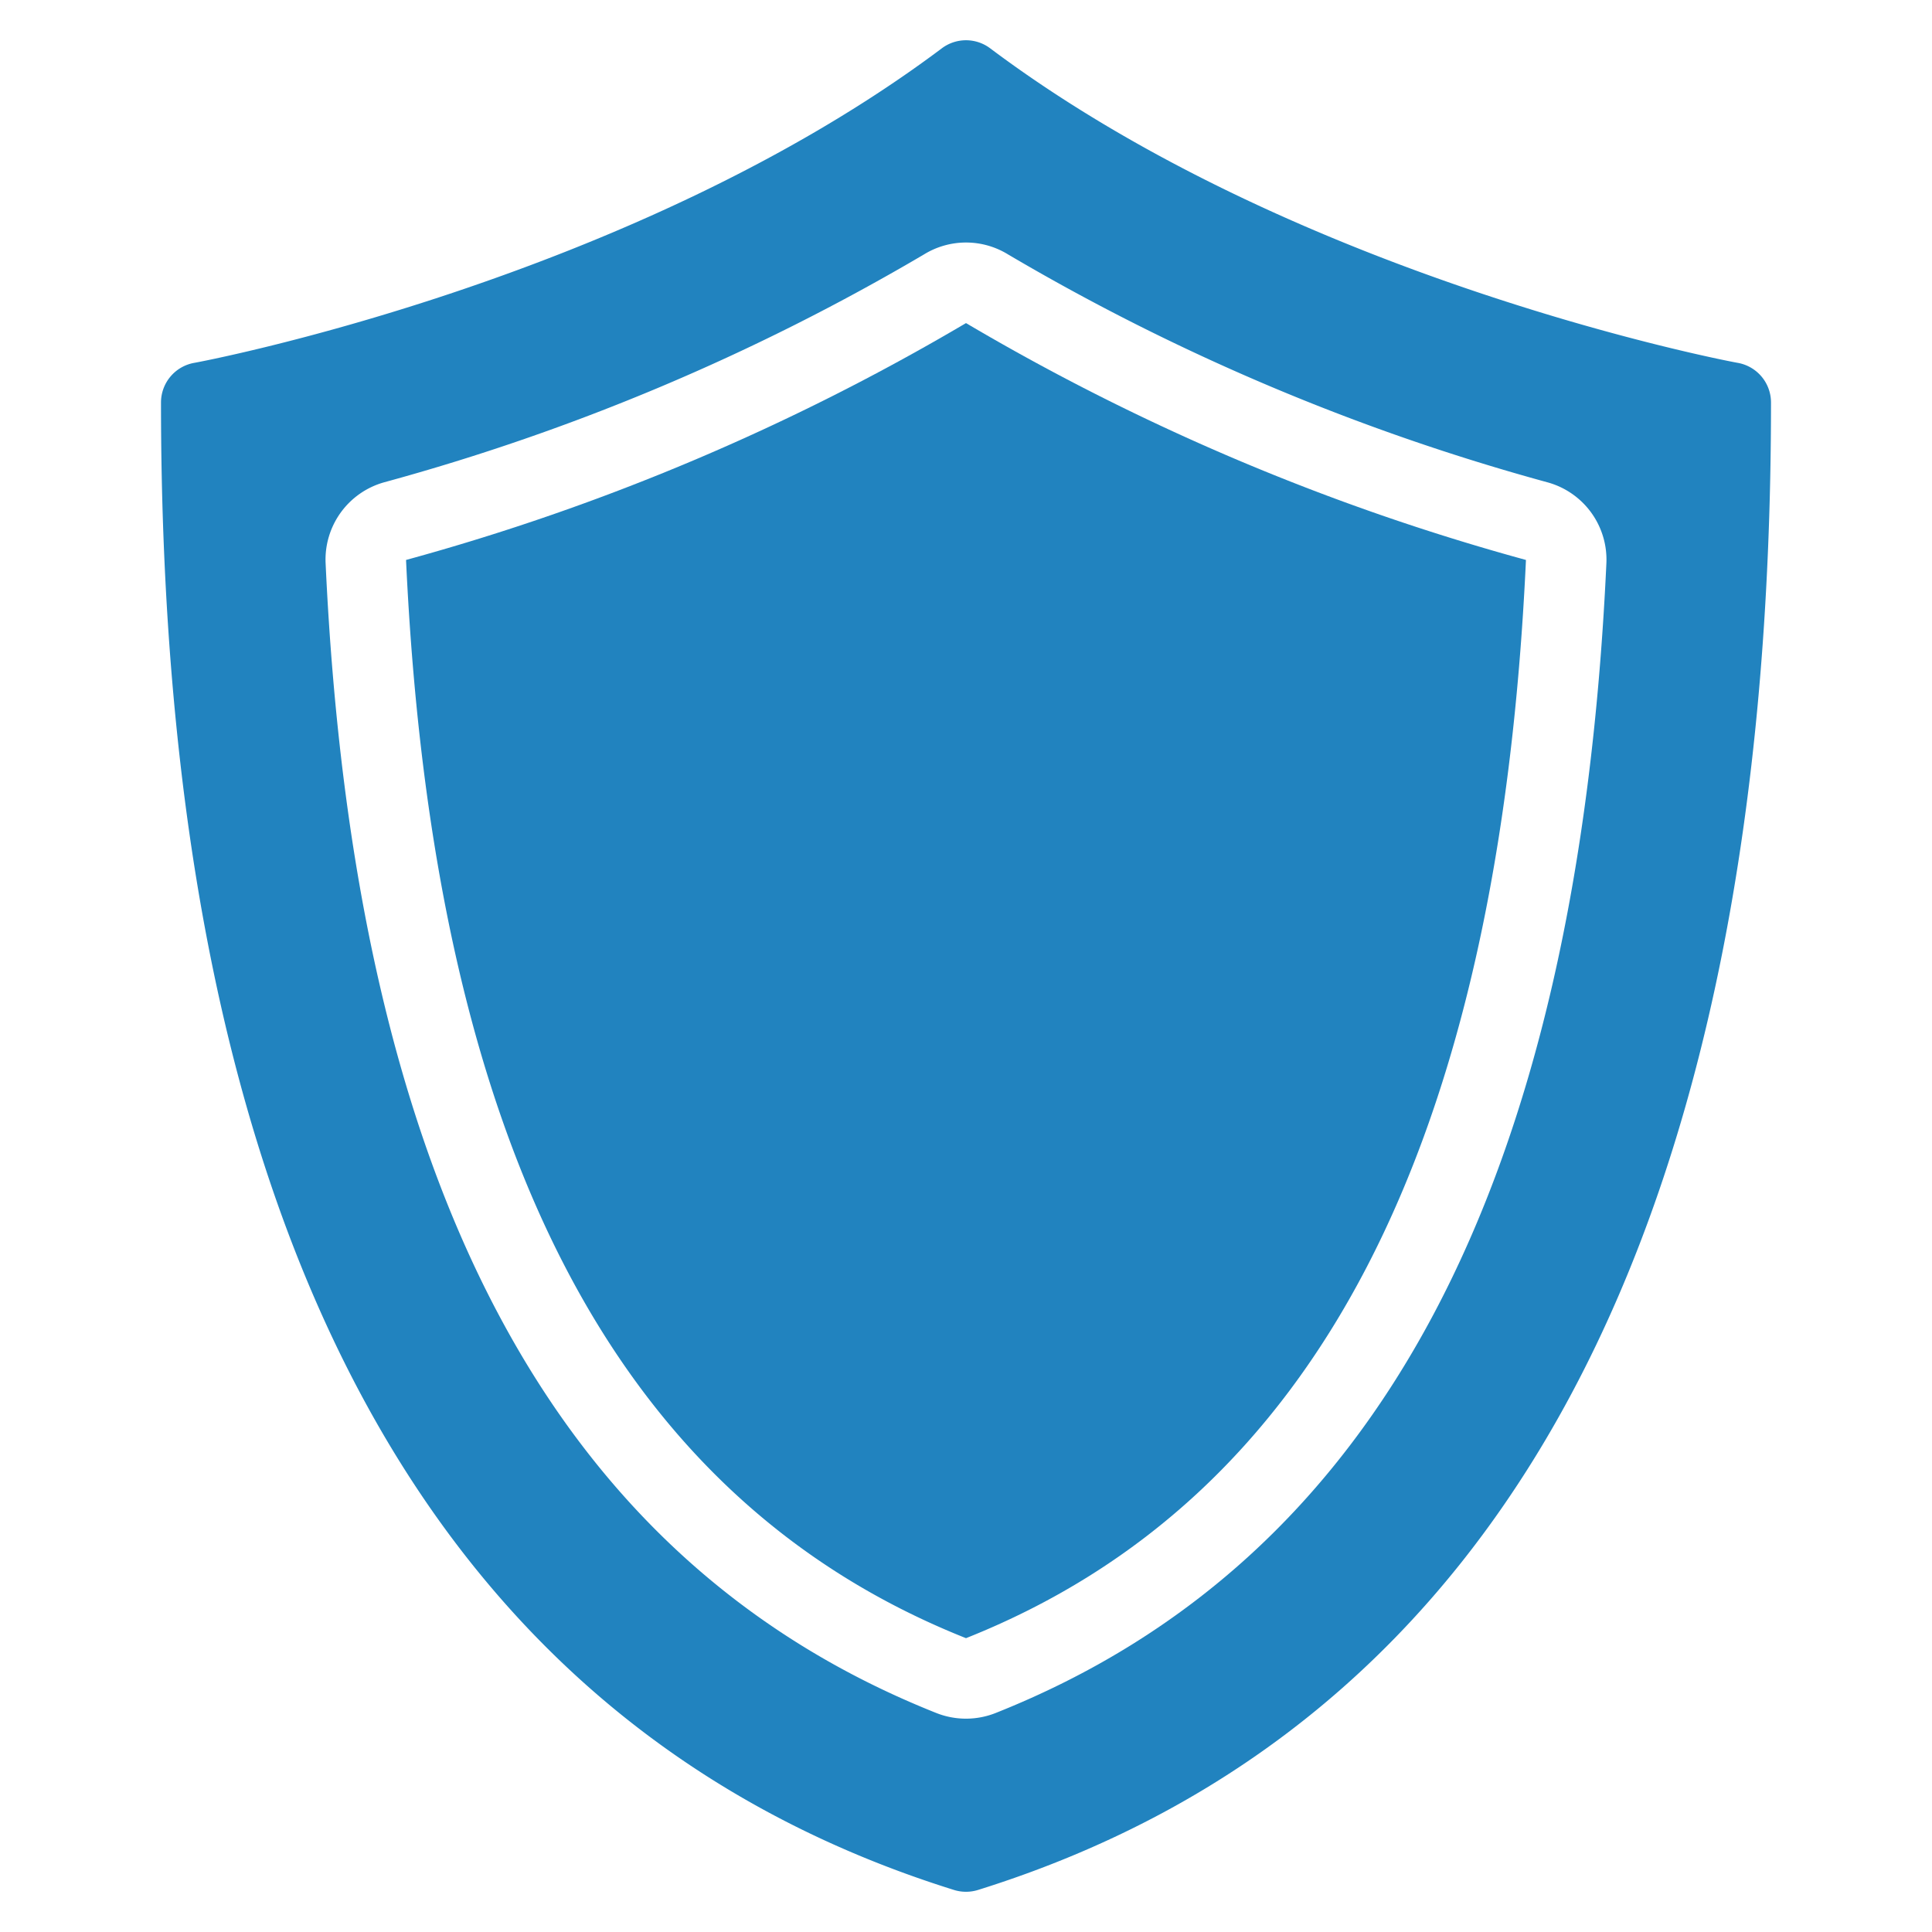 <svg id="Layer_1" data-name="Layer 1" xmlns="http://www.w3.org/2000/svg" viewBox="0 0 48 48">
    <path
        fill="#2183BF"   d="M10.088,13.912C10.764,28.481,15.314,37.244,24,40.7c8.686-3.457,13.236-12.219,13.912-26.788A56.908,56.908,0,0,1,24,8.027,56.908,56.908,0,0,1,10.088,13.912Z"></path>
    <path
        fill="#2183BF"  d="M43.179,9.016C43.071,9,32.31,6.982,24.6,1.2a1,1,0,0,0-1.2,0C15.69,6.982,4.929,9,4.821,9.016A1,1,0,0,0,4,10c0,20.436,6.628,32.869,19.7,36.955a1.009,1.009,0,0,0,.6,0C37.372,42.869,44,30.436,44,10A1,1,0,0,0,43.179,9.016ZM24.739,42.558a2,2,0,0,1-1.479,0C13.768,38.781,8.806,29.441,8.09,14a1.993,1.993,0,0,1,1.456-2.018A54.858,54.858,0,0,0,22.958,6.32a1.991,1.991,0,0,1,2.085,0,54.879,54.879,0,0,0,13.41,5.665A1.992,1.992,0,0,1,39.91,14C39.194,29.441,34.232,38.781,24.739,42.558Z"></path>
</svg>